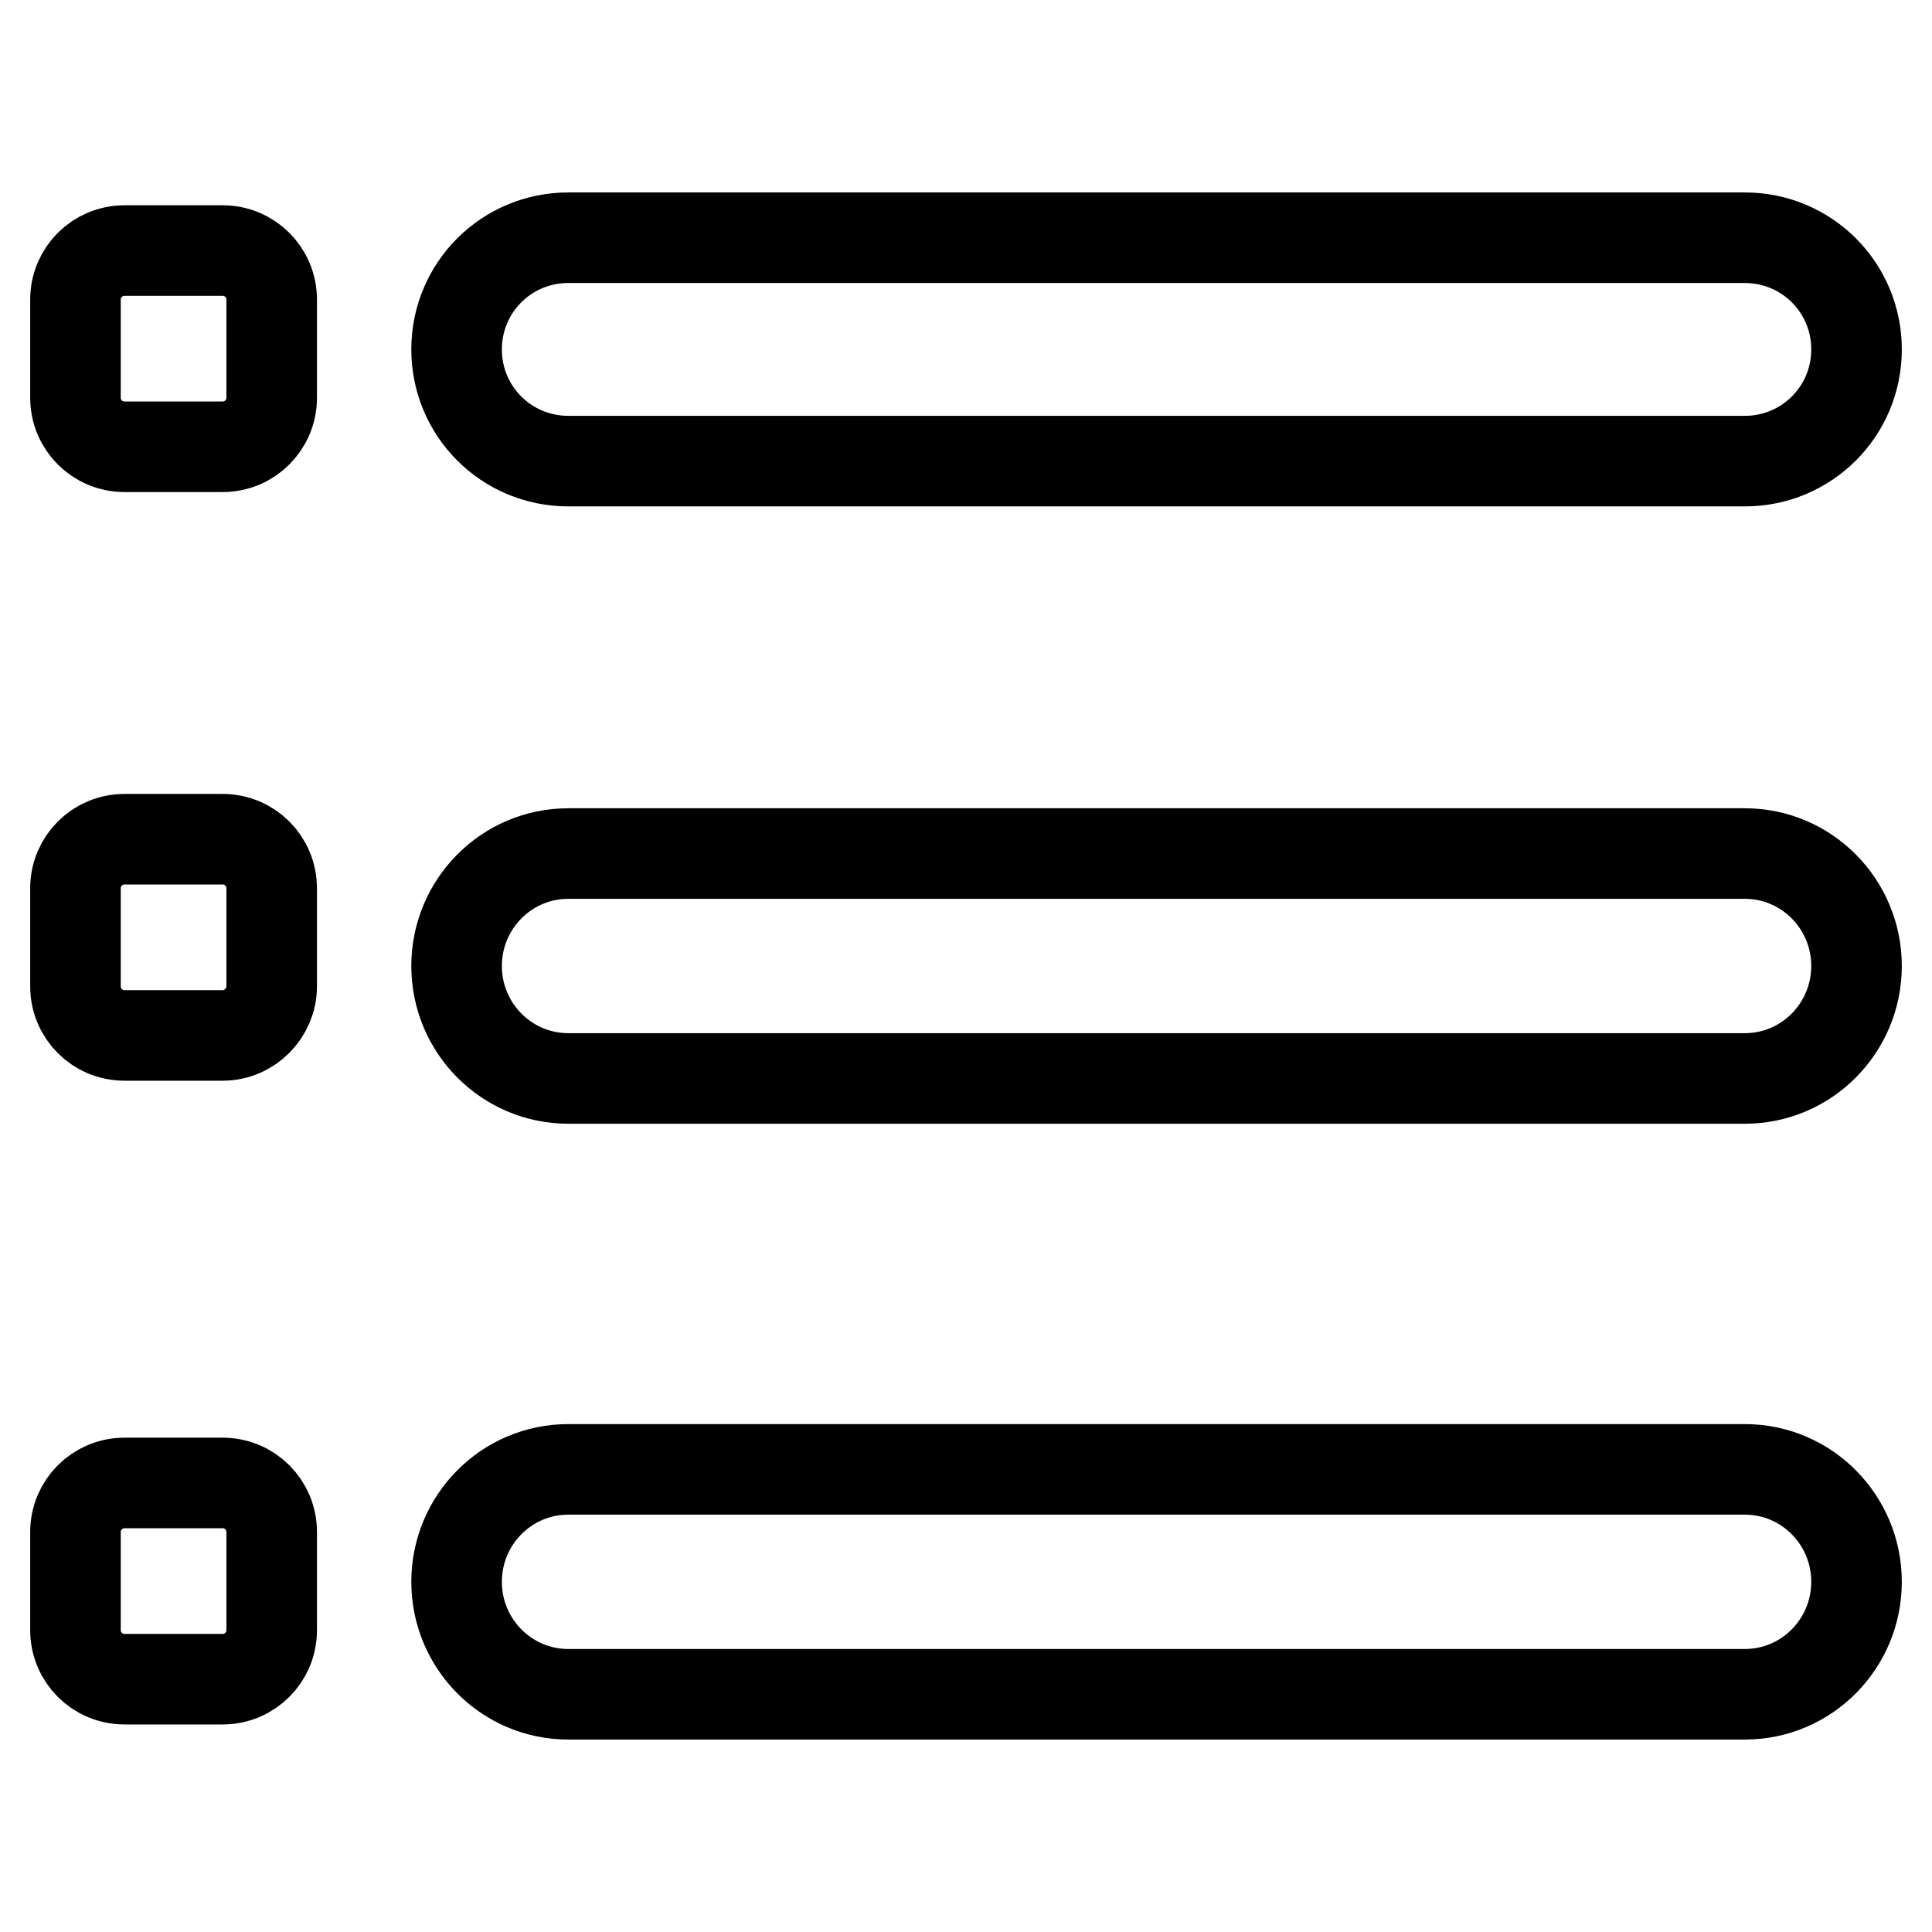 <?xml version="1.0" encoding="utf-8"?>
<!-- Svg Vector Icons : http://www.onlinewebfonts.com/icon -->
<!DOCTYPE svg PUBLIC "-//W3C//DTD SVG 1.1//EN" "http://www.w3.org/Graphics/SVG/1.1/DTD/svg11.dtd">
<svg version="1.1" xmlns="http://www.w3.org/2000/svg" xmlns:xlink="http://www.w3.org/1999/xlink" x="0px" y="0px" viewBox="0 0 256 256" enable-background="new 0 0 256 256" xml:space="preserve">
<g> <path stroke-width="12" fill-opacity="0" stroke="#000000"  d="M231.2,61.1H75.3c-8.2,0-14.8-6.6-14.8-14.8c0-8.2,6.6-14.8,14.8-14.8h155.9c8.2,0,14.8,6.6,14.8,14.8 C246,54.5,239.4,61.1,231.2,61.1z M231.2,142.9H75.3c-8.2,0-14.8-6.7-14.8-14.9s6.6-14.9,14.8-14.9h155.9c8.2,0,14.8,6.7,14.8,14.9 C246,136.2,239.4,142.9,231.2,142.9z M231.2,224.5H75.3c-8.2,0-14.8-6.7-14.8-14.9c0-8.2,6.6-14.9,14.8-14.9h155.9 c8.2,0,14.8,6.7,14.8,14.9C246,217.8,239.4,224.5,231.2,224.5z M29.5,59.2h-13c-3.6,0-6.5-2.9-6.5-6.5v-13c0-3.6,2.9-6.5,6.5-6.5 h13c3.6,0,6.5,2.9,6.5,6.5v13C36,56.3,33.1,59.2,29.5,59.2L29.5,59.2z M29.5,222.5h-13c-3.6,0-6.5-2.9-6.5-6.5v-13 c0-3.6,2.9-6.5,6.5-6.5h13c3.6,0,6.5,2.9,6.5,6.5v13C36,219.6,33.1,222.5,29.5,222.5L29.5,222.5z M29.5,137.2h-13 c-3.6,0-6.5-2.9-6.5-6.5v-13c0-3.6,2.9-6.5,6.5-6.5h13c3.6,0,6.5,2.9,6.5,6.5v13C36,134.2,33.1,137.2,29.5,137.2L29.5,137.2z"/></g>
</svg>